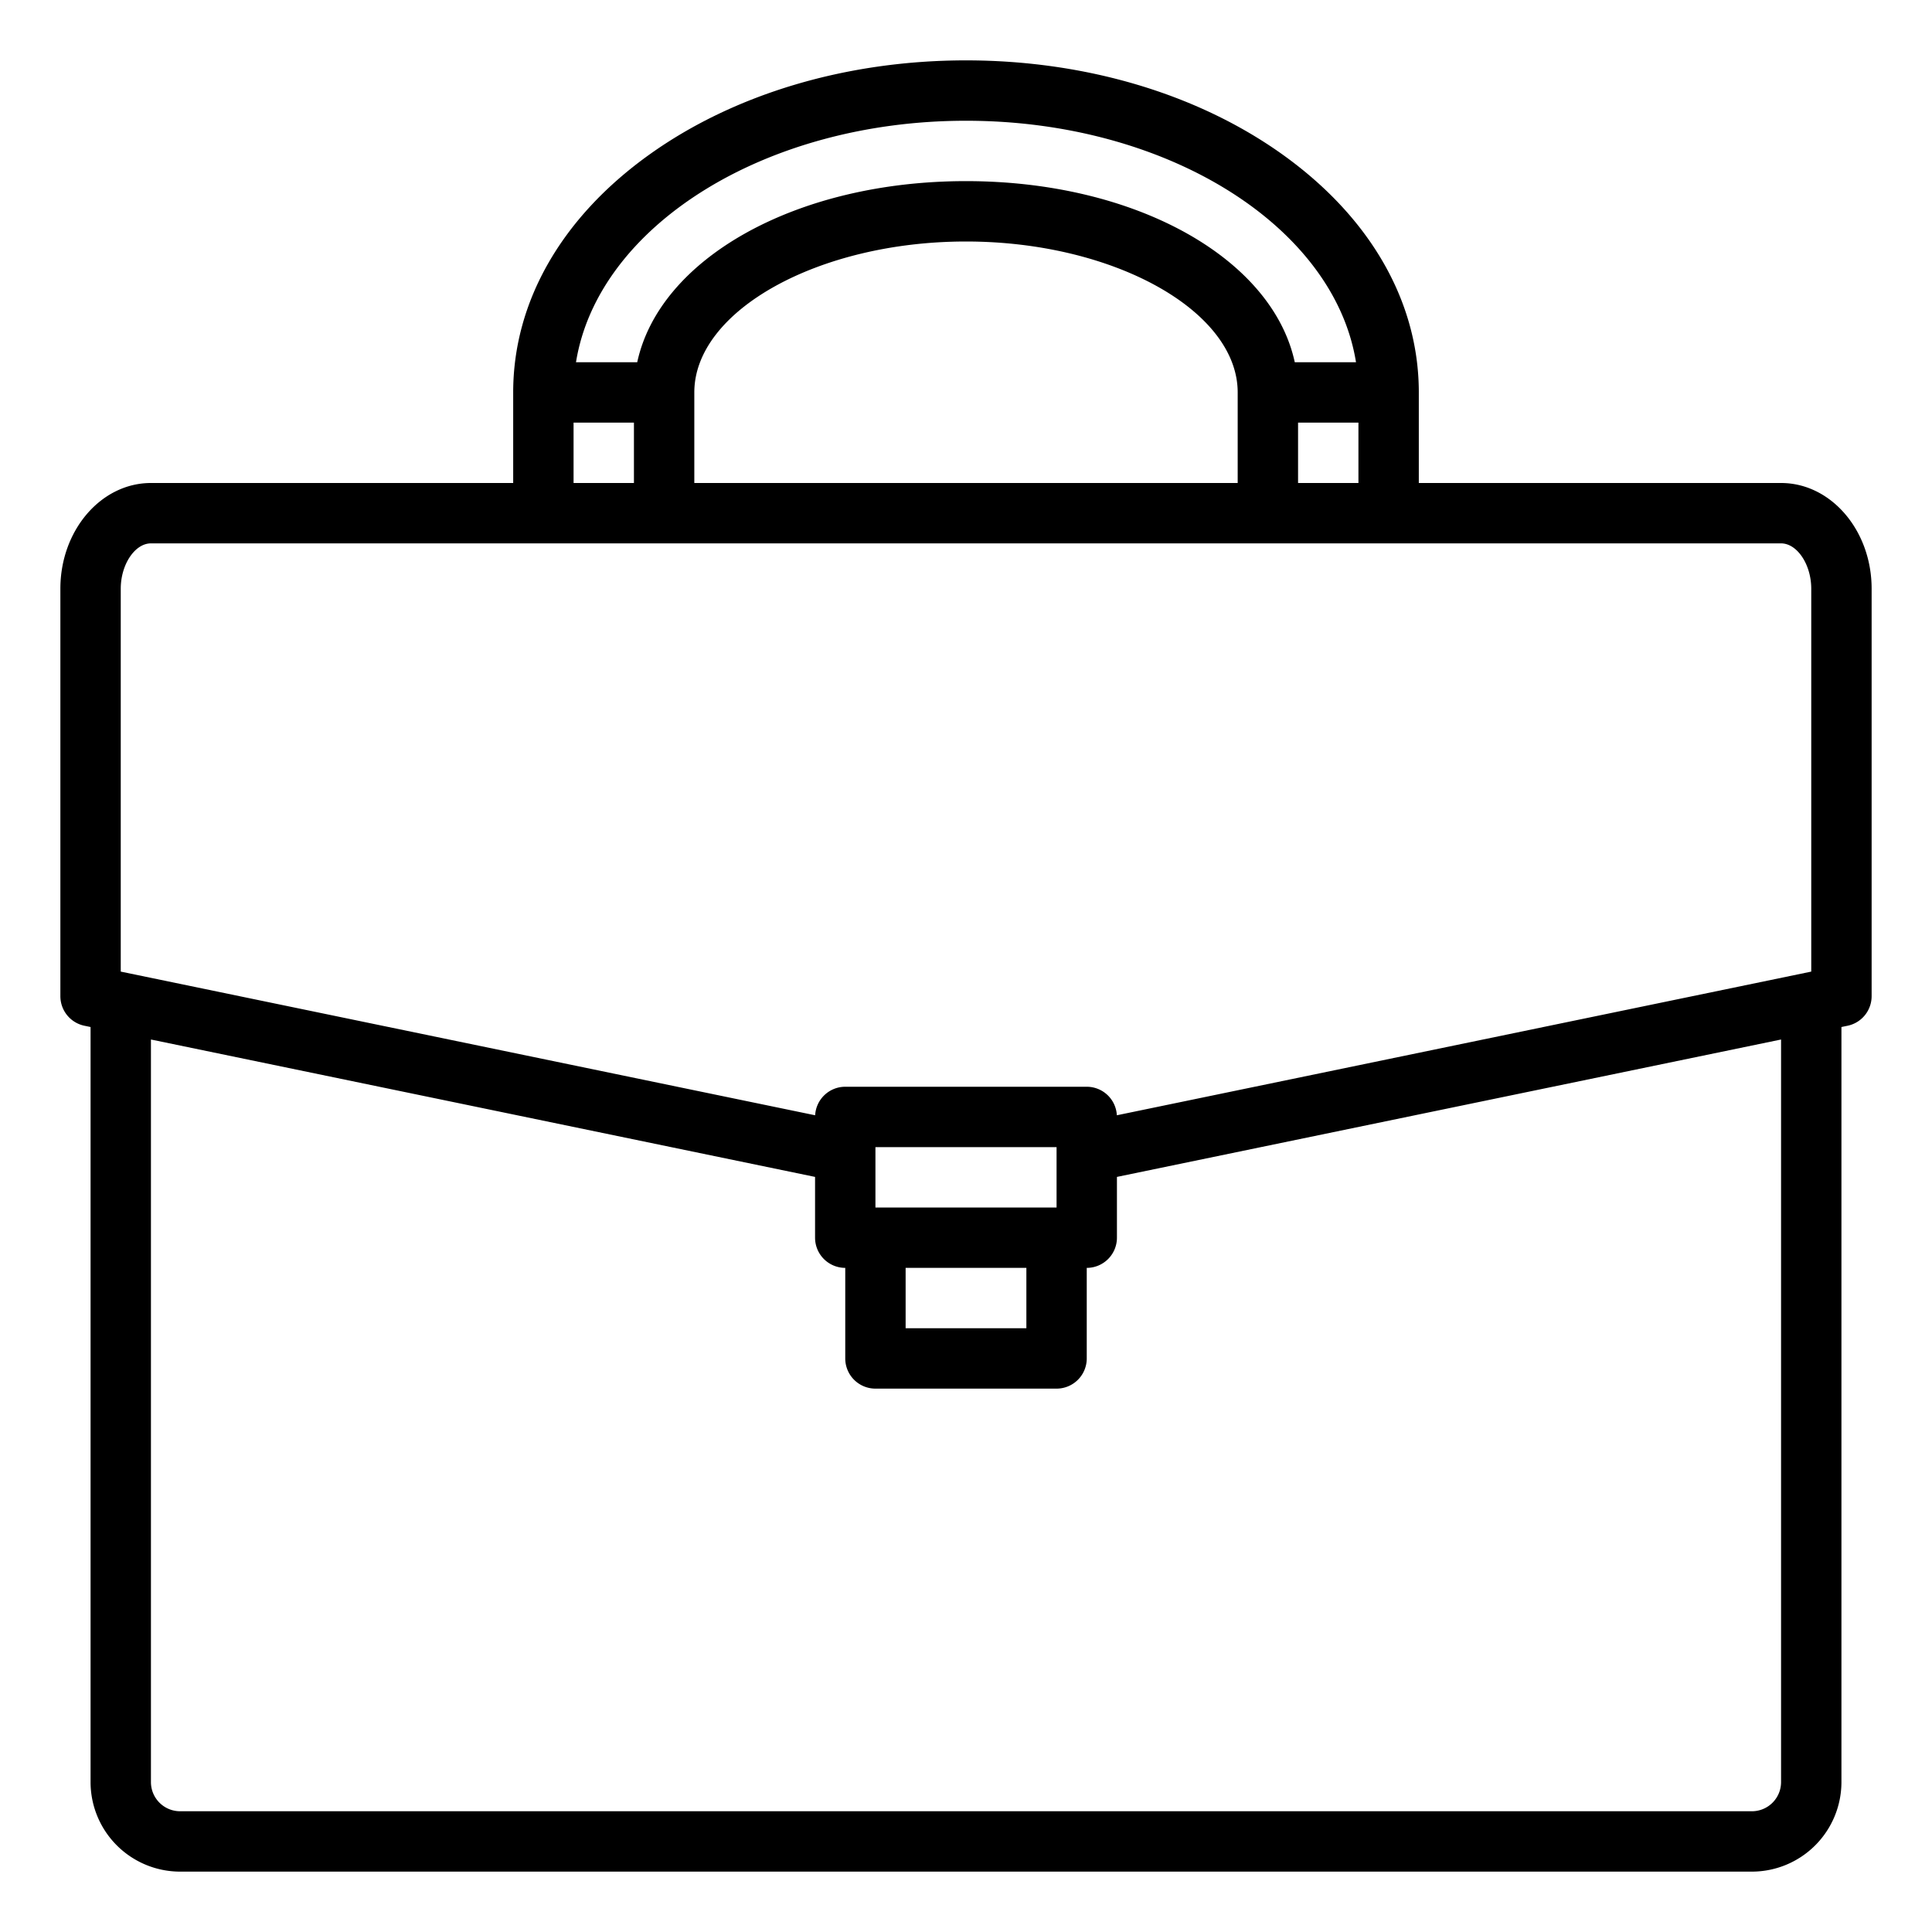 <?xml version="1.0"?>
<svg xmlns="http://www.w3.org/2000/svg" id="Outline" viewBox="0 0 512 512" width="512" height="512"><path d="M472,128H376V104c0-24.023-12.84-46.425-36.154-63.078C317.347,24.851,287.569,16,256,16s-61.347,8.851-83.846,24.922C148.84,57.575,136,79.977,136,104v24H40c-13.233,0-24,12.561-24,28V264a8,8,0,0,0,6.379,7.834l1.621.335V472.278A23.749,23.749,0,0,0,47.722,496H464.278A23.749,23.749,0,0,0,488,472.278V272.169l1.621-.335A8,8,0,0,0,496,264V156C496,140.561,485.233,128,472,128Zm-128,0V112h16v16ZM184,104c0-21.683,32.972-40,72-40s72,18.317,72,40v24H184Zm72-72c53.44,0,97.587,28.05,103.355,64H343.128C337.2,68.521,301.067,48,256,48s-81.2,20.521-87.128,48H152.645C158.413,60.05,202.56,32,256,32ZM152,112h16v16H152ZM32,156c0-6.393,3.738-12,8-12H472c4.262,0,8,5.607,8,12V257.485L295.978,295.559A7.994,7.994,0,0,0,288,288H224a7.994,7.994,0,0,0-7.978,7.559L32,257.485ZM232,320V304h48v16Zm8,16h32v16H240ZM472,472.278A7.731,7.731,0,0,1,464.278,480H47.722A7.731,7.731,0,0,1,40,472.278V275.48l176,36.413V328a8,8,0,0,0,8,8v24a8,8,0,0,0,8,8h48a8,8,0,0,0,8-8V336a8,8,0,0,0,8-8V311.893L472,275.48Z"/></svg>
